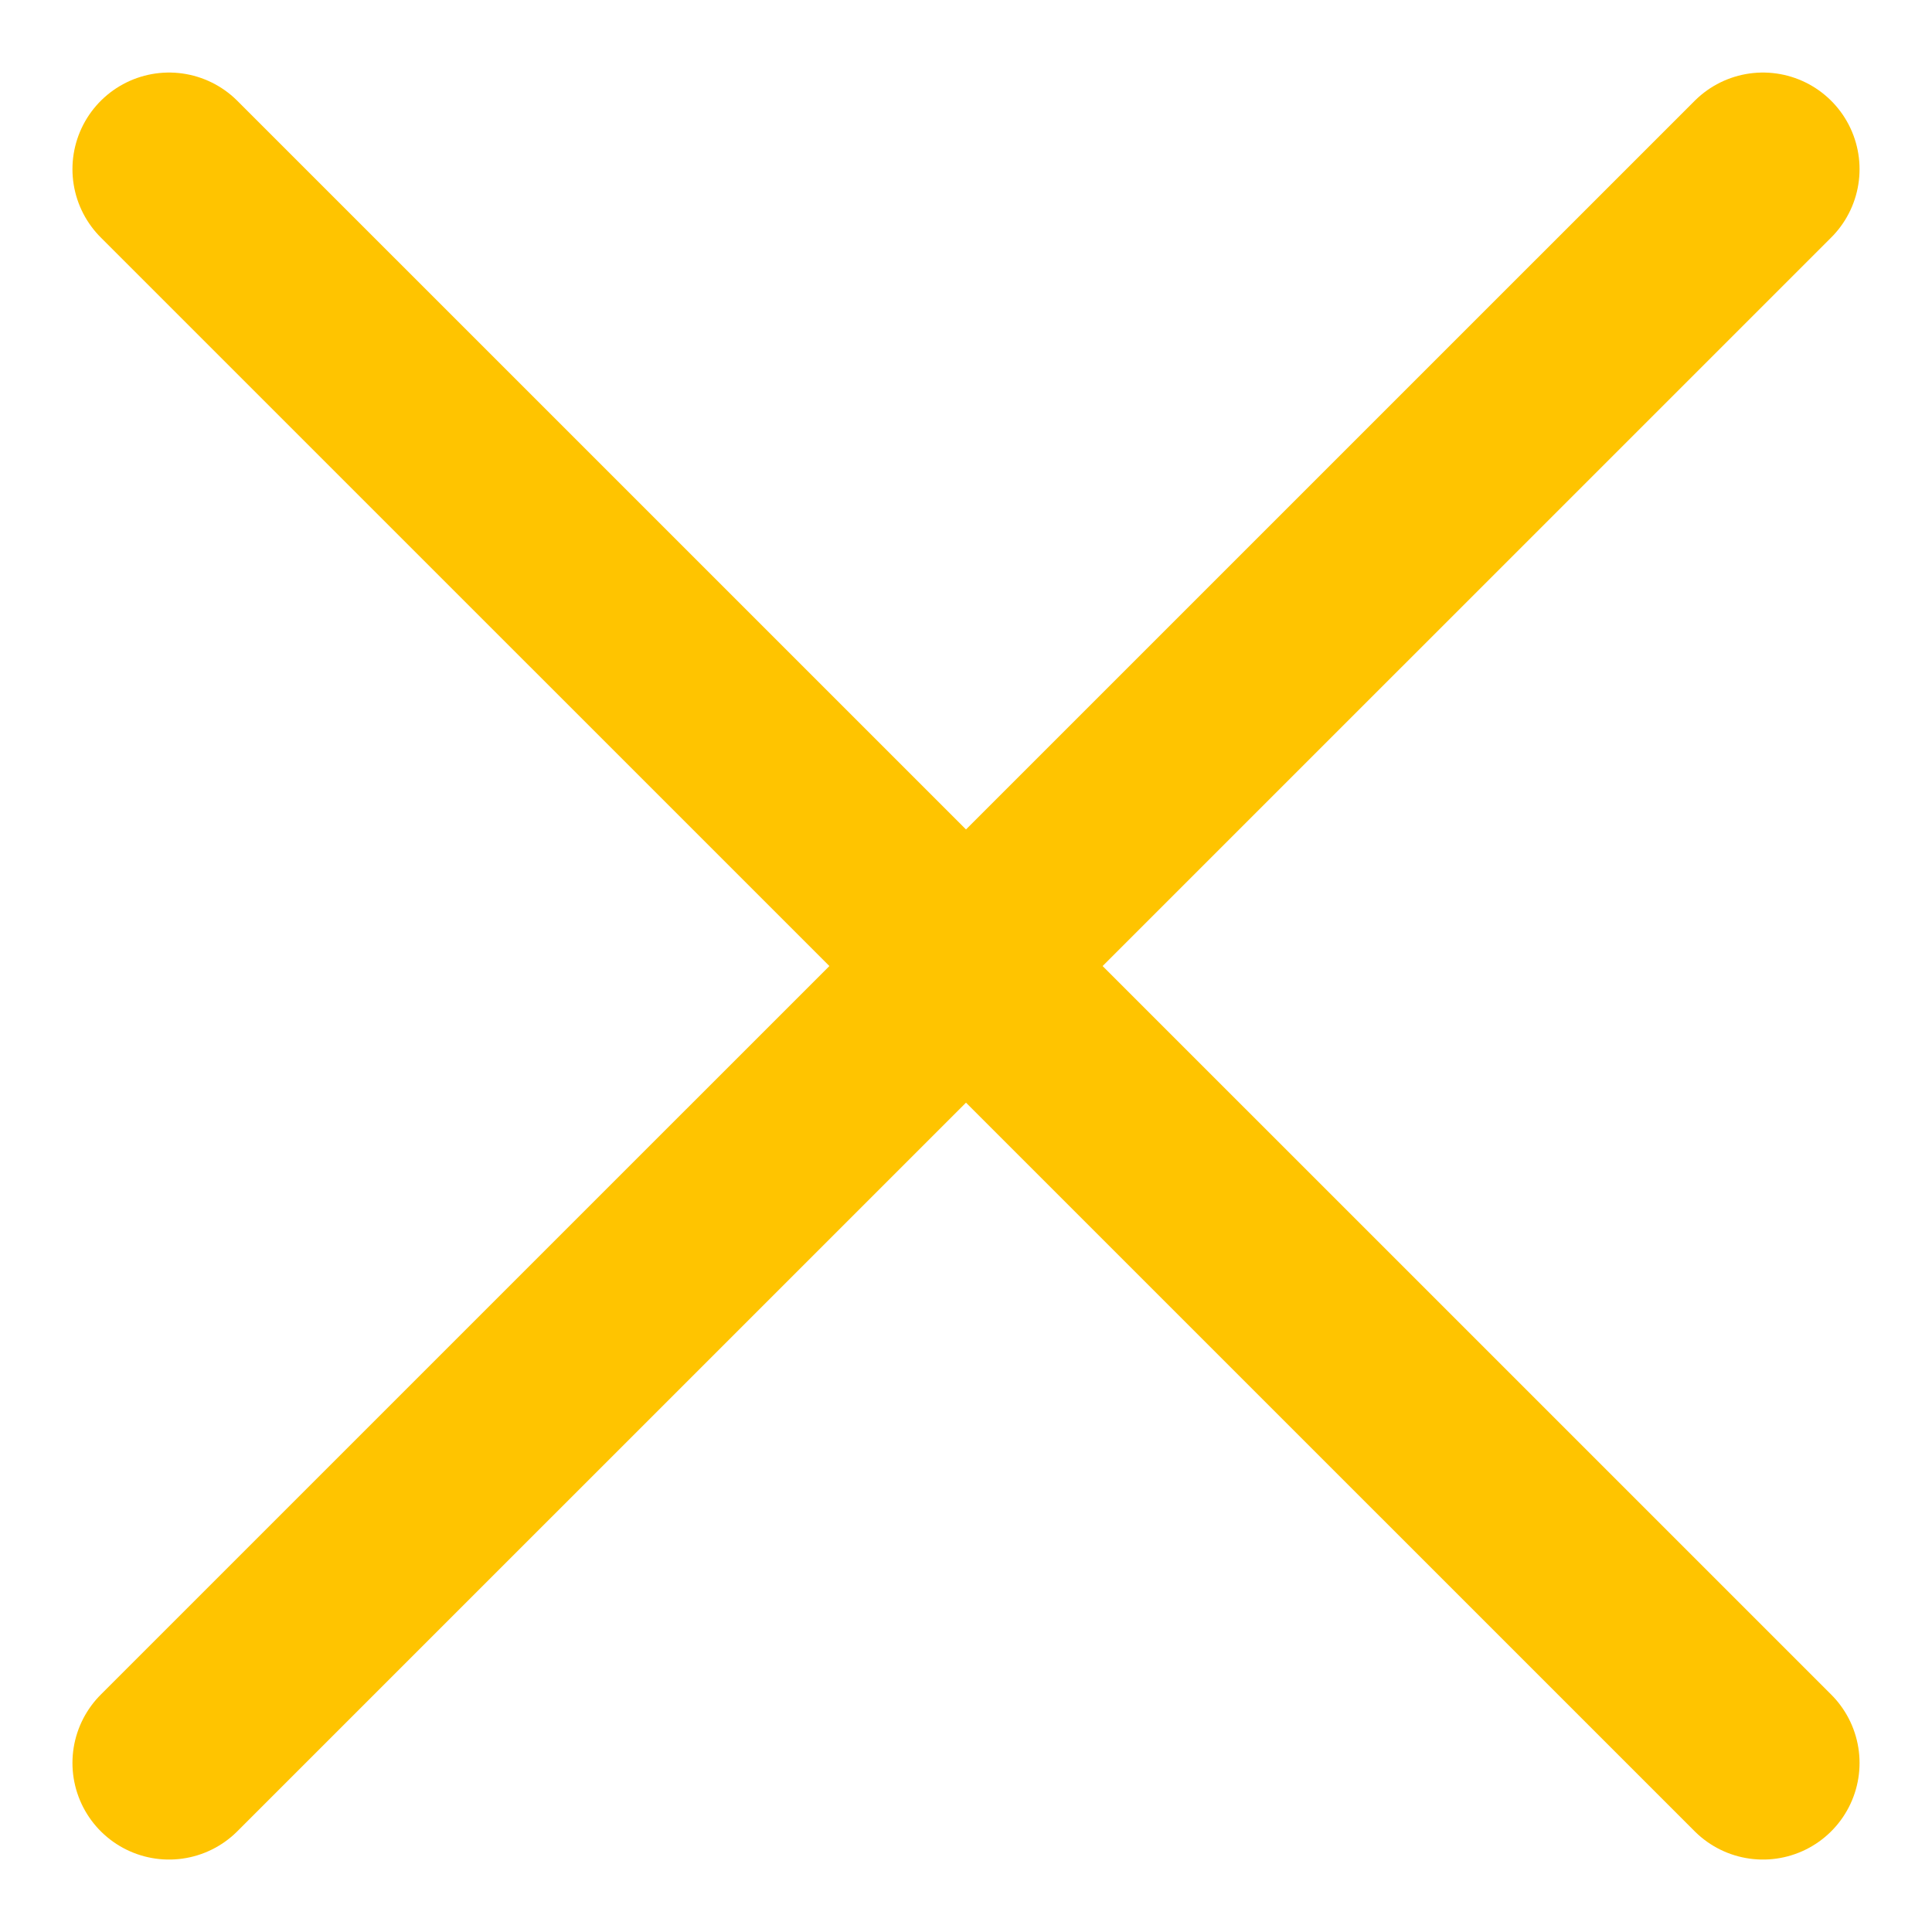 <?xml version="1.0" encoding="UTF-8"?> <svg xmlns="http://www.w3.org/2000/svg" width="20" height="20" viewBox="0 0 20 20" fill="none"><path d="M18.25 1.751L1.75 18.25M1.75 1.751L18.25 18.25" stroke="#FFC400" stroke-width="2" stroke-linecap="round" stroke-linejoin="round"></path></svg> 